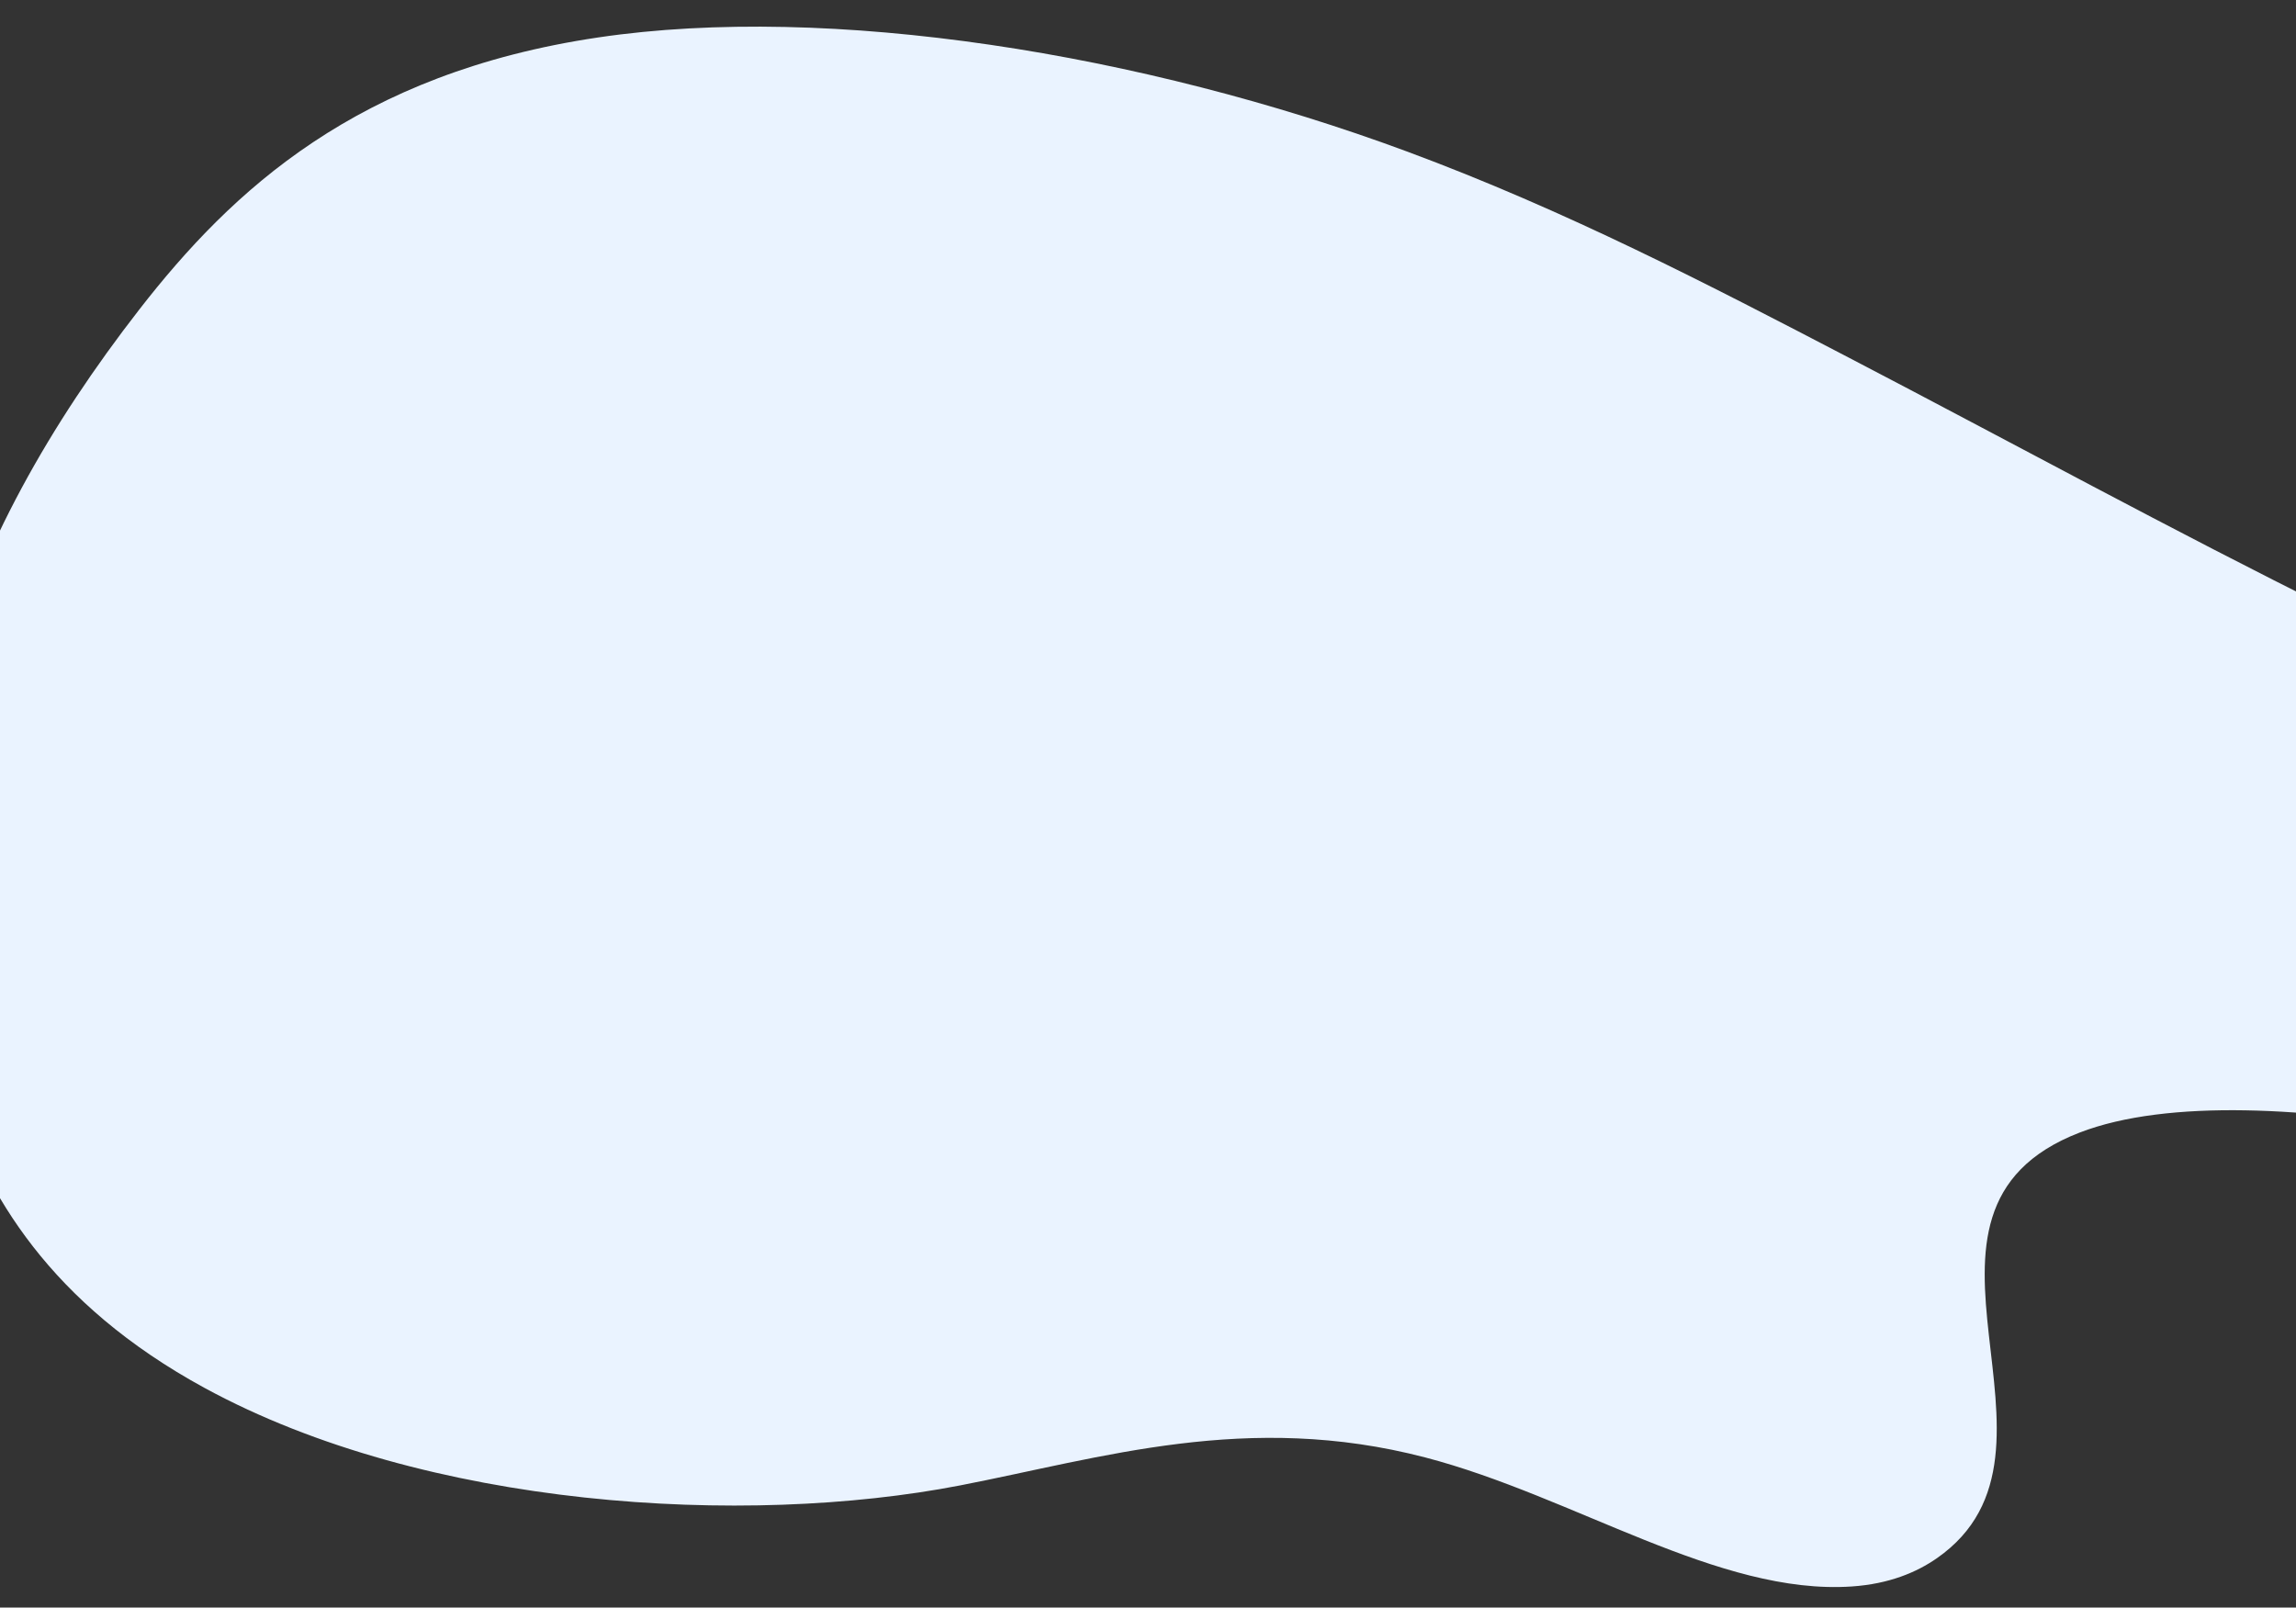 <?xml version="1.0" encoding="UTF-8" standalone="no"?>
<!DOCTYPE svg PUBLIC "-//W3C//DTD SVG 1.1//EN" "http://www.w3.org/Graphics/SVG/1.1/DTD/svg11.dtd">
<svg width="100%" height="100%" viewBox="0 0 1848 1294" version="1.1" xmlns="http://www.w3.org/2000/svg" xmlns:xlink="http://www.w3.org/1999/xlink" xml:space="preserve" xmlns:serif="http://www.serif.com/" style="fill-rule:evenodd;clip-rule:evenodd;stroke-linejoin:round;stroke-miterlimit:2;">
    <rect x="0" y="0" width="1848" height="1294" fill="#333333" stroke="none"/>
    <g id="Path_284" transform="matrix(0.242,-0.97,0.97,0.242,-655.883,1314.98)">
        <path d="M1049.58,2922.72C1034.19,2885.76 1030.92,2833.15 1029.92,2783.89C1027.65,2672.55 1033.45,2560.46 1026.97,2449.86C1020.49,2339.27 999.183,2225.46 955.543,2163.41C853.494,2018.36 708.943,2233.97 595.31,2134.94C580.218,2121.78 565.778,2102.48 556.56,2073.92C523.549,1971.7 572.849,1839.51 574.211,1715.64C575.825,1567.68 510.711,1462.85 461.668,1357.54C387.308,1197.89 339.52,945.015 390.623,748.486C426.39,610.957 500.041,539.565 571.086,495.3C780.891,364.575 1006.36,392.631 1220.43,487.309C1331.6,536.462 1447.58,611.64 1522.4,792.858C1594.41,967.303 1615.9,1220.86 1590.89,1446.57C1575.85,1582.28 1545.74,1708.03 1515.89,1832.25C1446.01,2123.11 1369.29,2391.75 1340.73,2713.3C1331.48,2817.49 1318.25,2885.88 1270.26,2931.95C1219.71,2980.47 1092.08,3024.87 1049.58,2922.72" style="fill:rgb(234,243,255);fill-rule:nonzero;"/>
    </g>
</svg>
